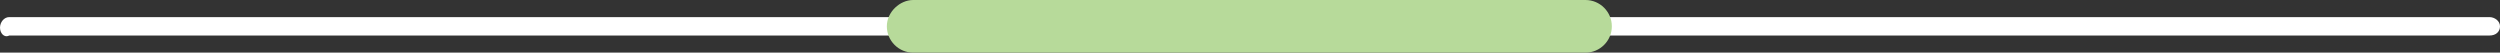 <svg xmlns="http://www.w3.org/2000/svg" xmlns:xlink="http://www.w3.org/1999/xlink" id="Capa_1" x="0px" y="0px" viewBox="0 0 190 4" style="enable-background:new 0 0 190 4;" xml:space="preserve"><rect x="0" y="0" width="190" height="4" fill="#333333" stroke="none"/><style type="text/css">	.st0{fill:#FFFFFF;}	.st1{fill:#B7DA9A;}</style><g>	<path class="st0" d="M0.7,1.3h188.5c0.4,0,0.8,0.3,0.8,0.7l0,0c0,0.4-0.3,0.7-0.8,0.7H0.7C0.3,2.9,0,2.5,0,2.1l0,0  C0,1.7,0.3,1.3,0.7,1.3z"></path>	<path class="st1" d="M69.4,0h51.1c1.1,0,2,0.9,2,2l0,0c0,1.1-0.9,2-2,2H69.4c-1.1,0-2-0.9-2-2l0,0C67.4,0.9,68.4,0,69.4,0z"></path></g></svg>